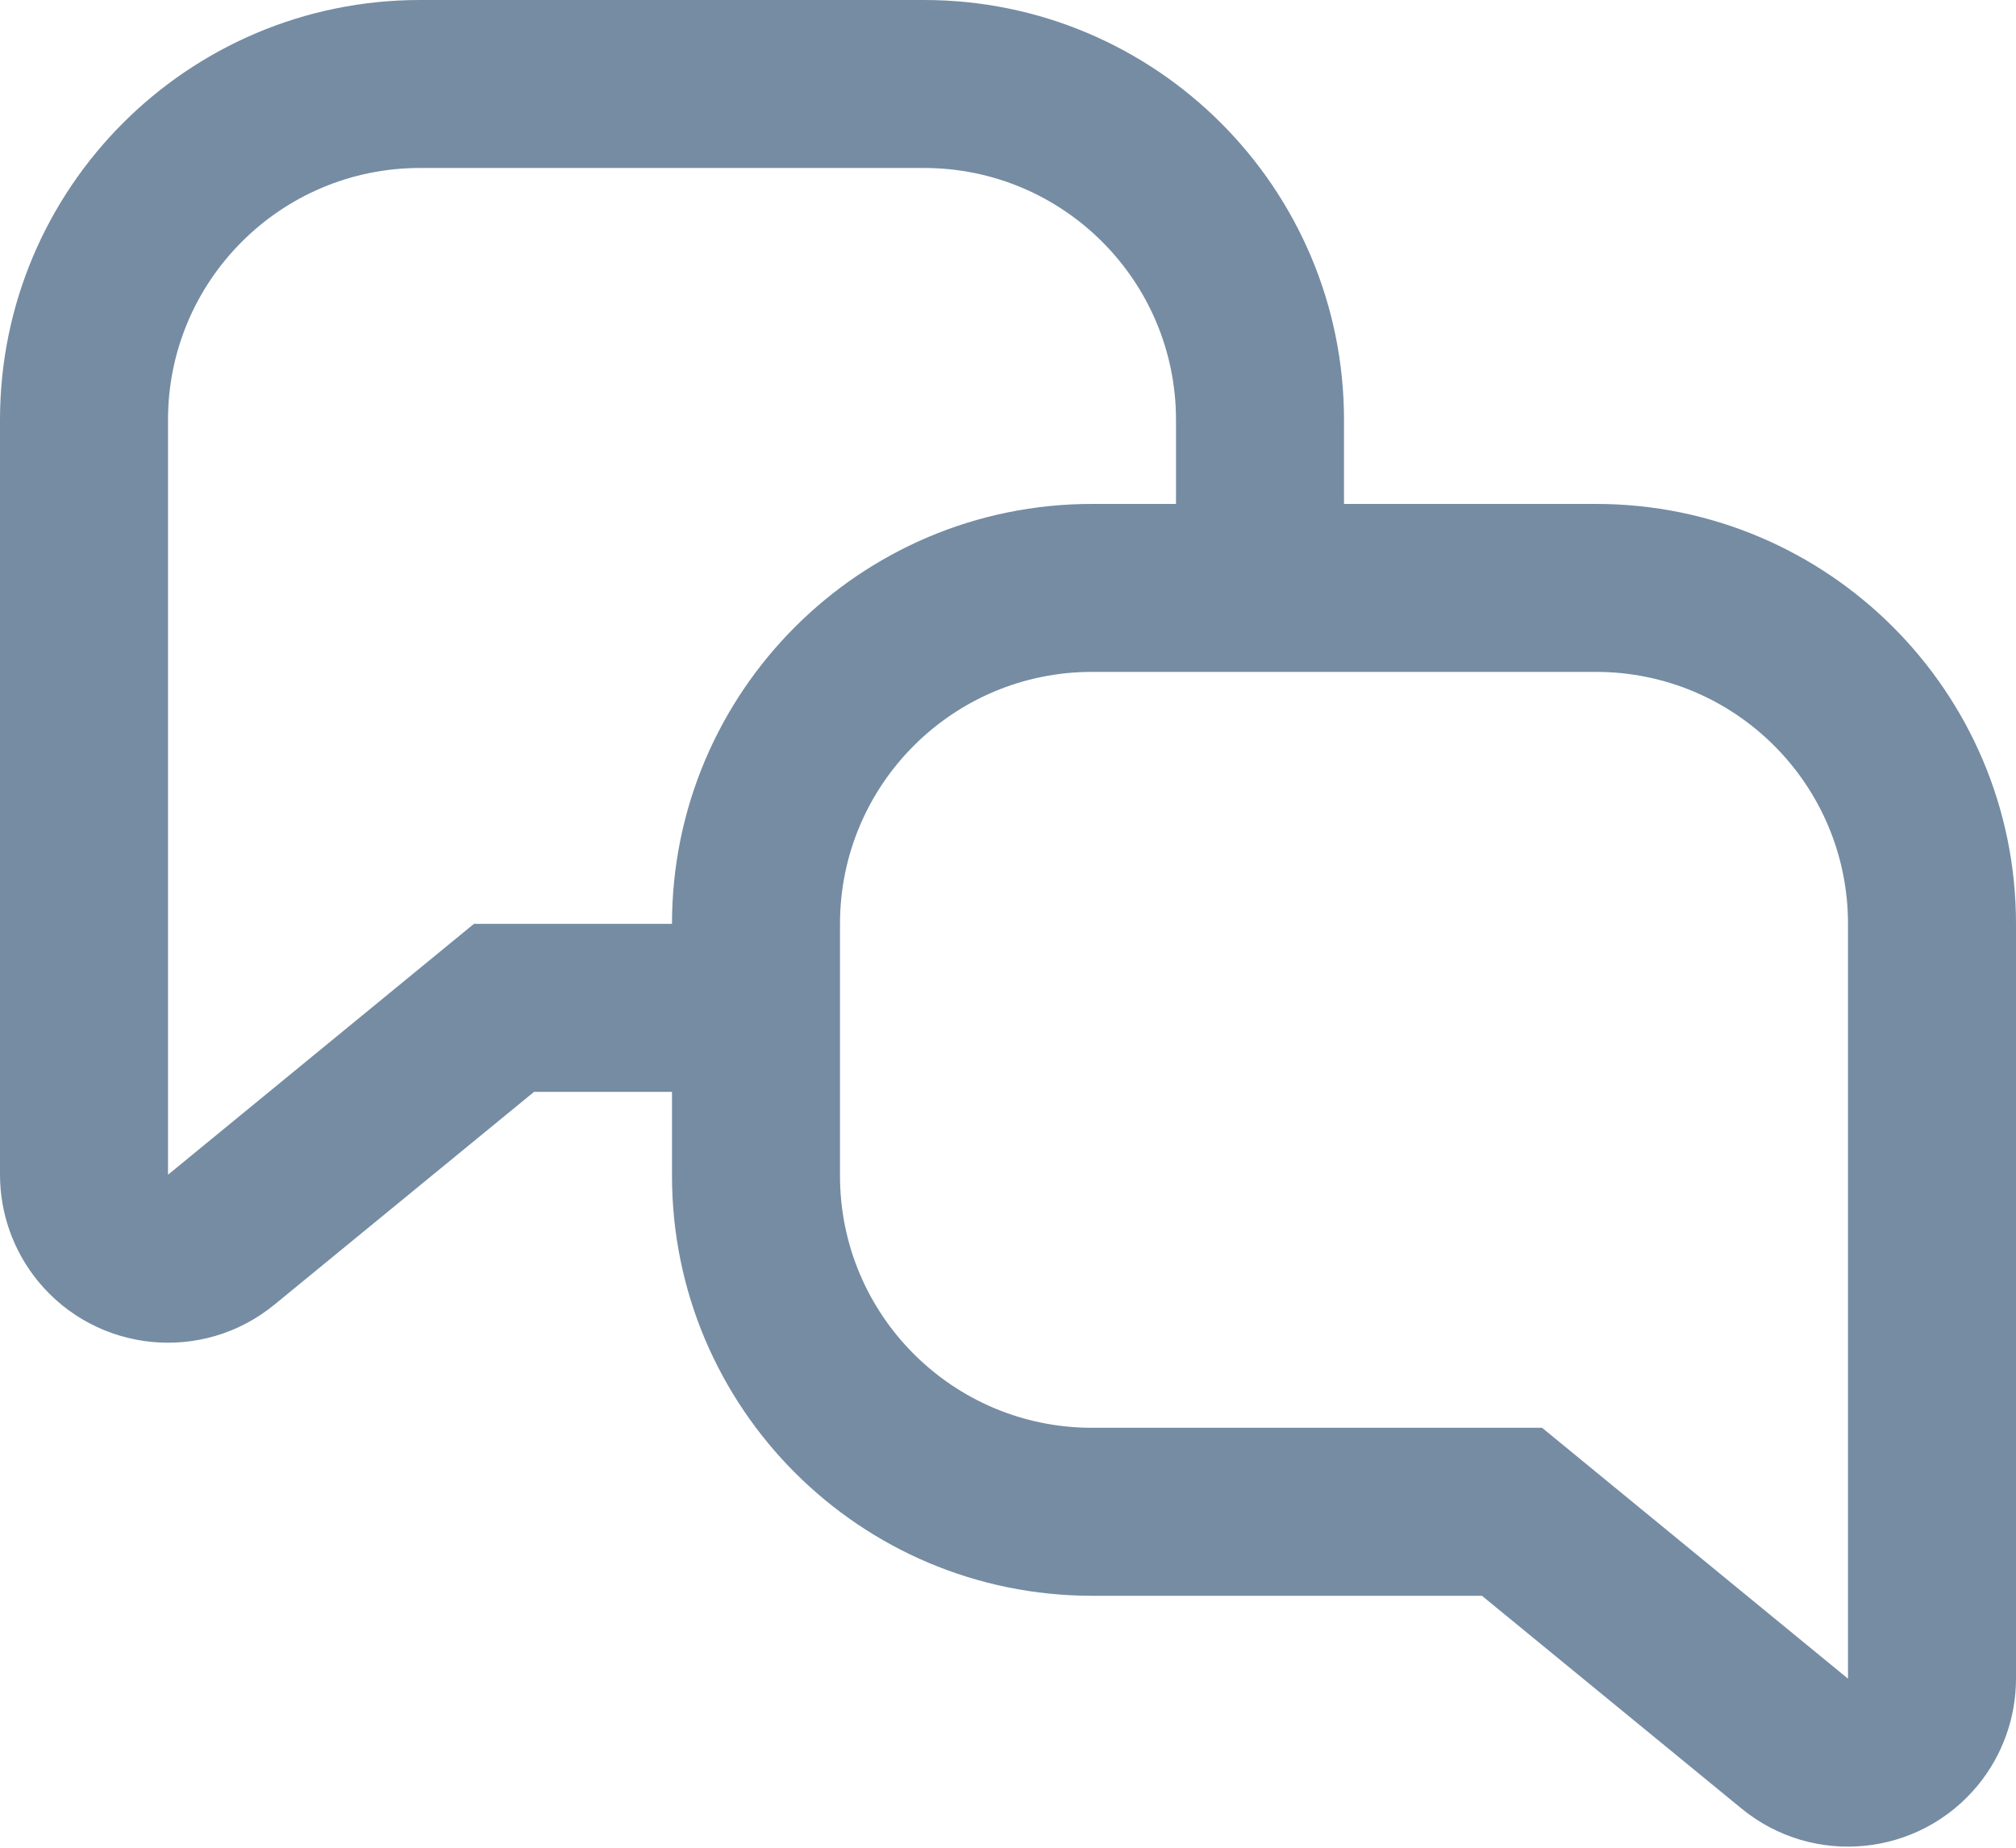 <?xml version="1.0" encoding="UTF-8"?>
<svg xmlns="http://www.w3.org/2000/svg" id="meteor-icon-kit__regular-comments" viewBox="0 0 24 22" fill="none">
  <path fill-rule="evenodd" clip-rule="evenodd" d="M8 13H6.358L3.268 15.533C2.414 16.234 1.154 16.109 0.453 15.255C0.16 14.897 0 14.449 0 13.987V5C0 2.239 2.239 0 5 0H11C13.761 0 16 2.239 16 5V6H19C21.761 6 24 8.239 24 11V19.987C24 20.449 23.84 20.897 23.547 21.255C22.846 22.109 21.586 22.234 20.732 21.533L17.642 19H13C10.239 19 8 16.761 8 14V13zM8 11C8 8.239 10.239 6 13 6H14V5C14 3.343 12.657 2 11 2H5C3.343 2 2 3.343 2 5V13.987L5.642 11H8zM13 8C11.343 8 10 9.343 10 11V14C10 15.657 11.343 17 13 17H18.358L22 19.987V11C22 9.343 20.657 8 19 8H13z" fill="#758CA3"></path>
</svg>
